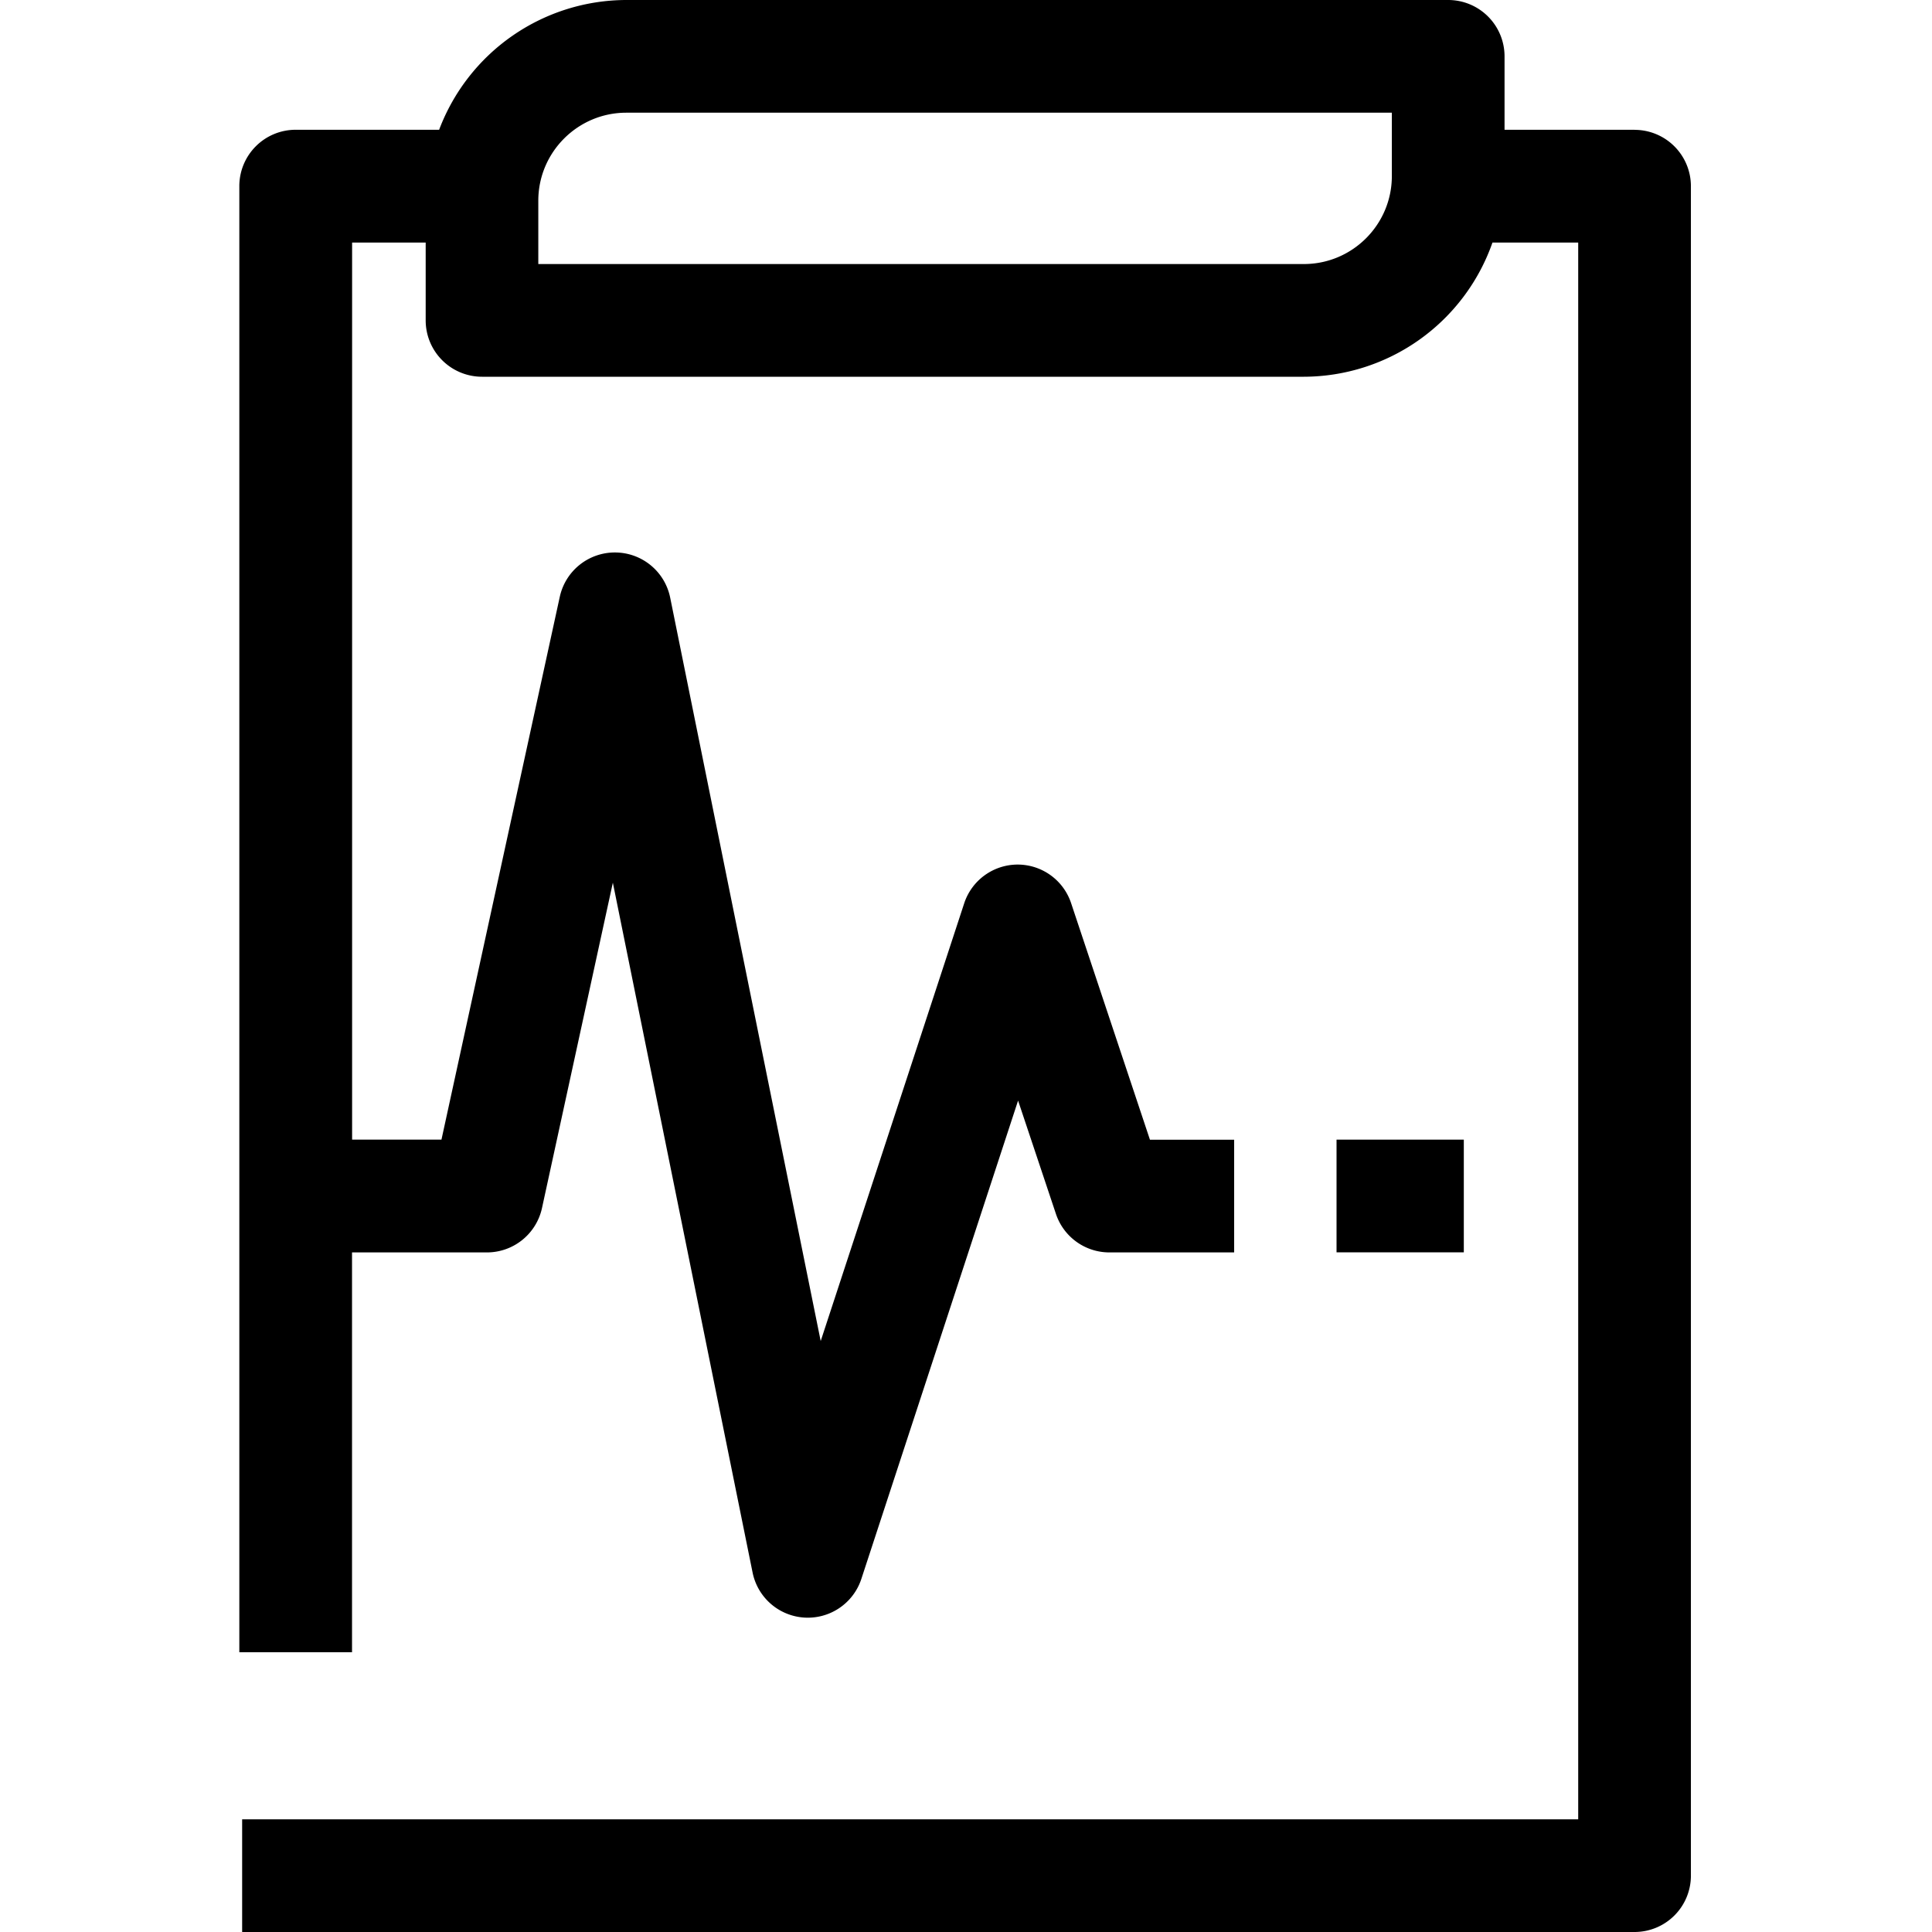 <svg xmlns="http://www.w3.org/2000/svg" viewBox="0 0 24 24"><path d="M20.305 1.612H18.69V.7a.7.7 0 0 0-.7-.7H7.78a2.491 2.491 0 0 0-2.325 1.612H3.673a.7.7 0 0 0-.7.7v18.213h1.4v-4.967h1.676a.7.7 0 0 0 .684-.552l.88-4.041 1.736 8.57a.7.7 0 0 0 1.351.079l1.947-5.942.47 1.407a.7.7 0 0 0 .664.479h1.55v-1.4h-1.046l-.979-2.938a.7.7 0 0 0-.664-.48h-.002a.7.7 0 0 0-.663.483l-1.782 5.436-1.87-9.236a.7.7 0 0 0-.682-.56h-.005a.7.7 0 0 0-.684.55l-1.47 6.744h-1.11V3.013h.914v.967a.7.7 0 0 0 .7.7h10.21a2.49 2.49 0 0 0 2.342-1.667h1.065V22.6H3.008V24h17.297a.7.7 0 0 0 .7-.7V2.313a.7.7 0 0 0-.7-.7Zm-3.015.575c0 .603-.49 1.093-1.093 1.093h-9.51v-.787c0-.602.49-1.093 1.093-1.093h9.51v.787Z"/><path d="M16.603 14.157h1.581v1.4h-1.581z"/></svg>
